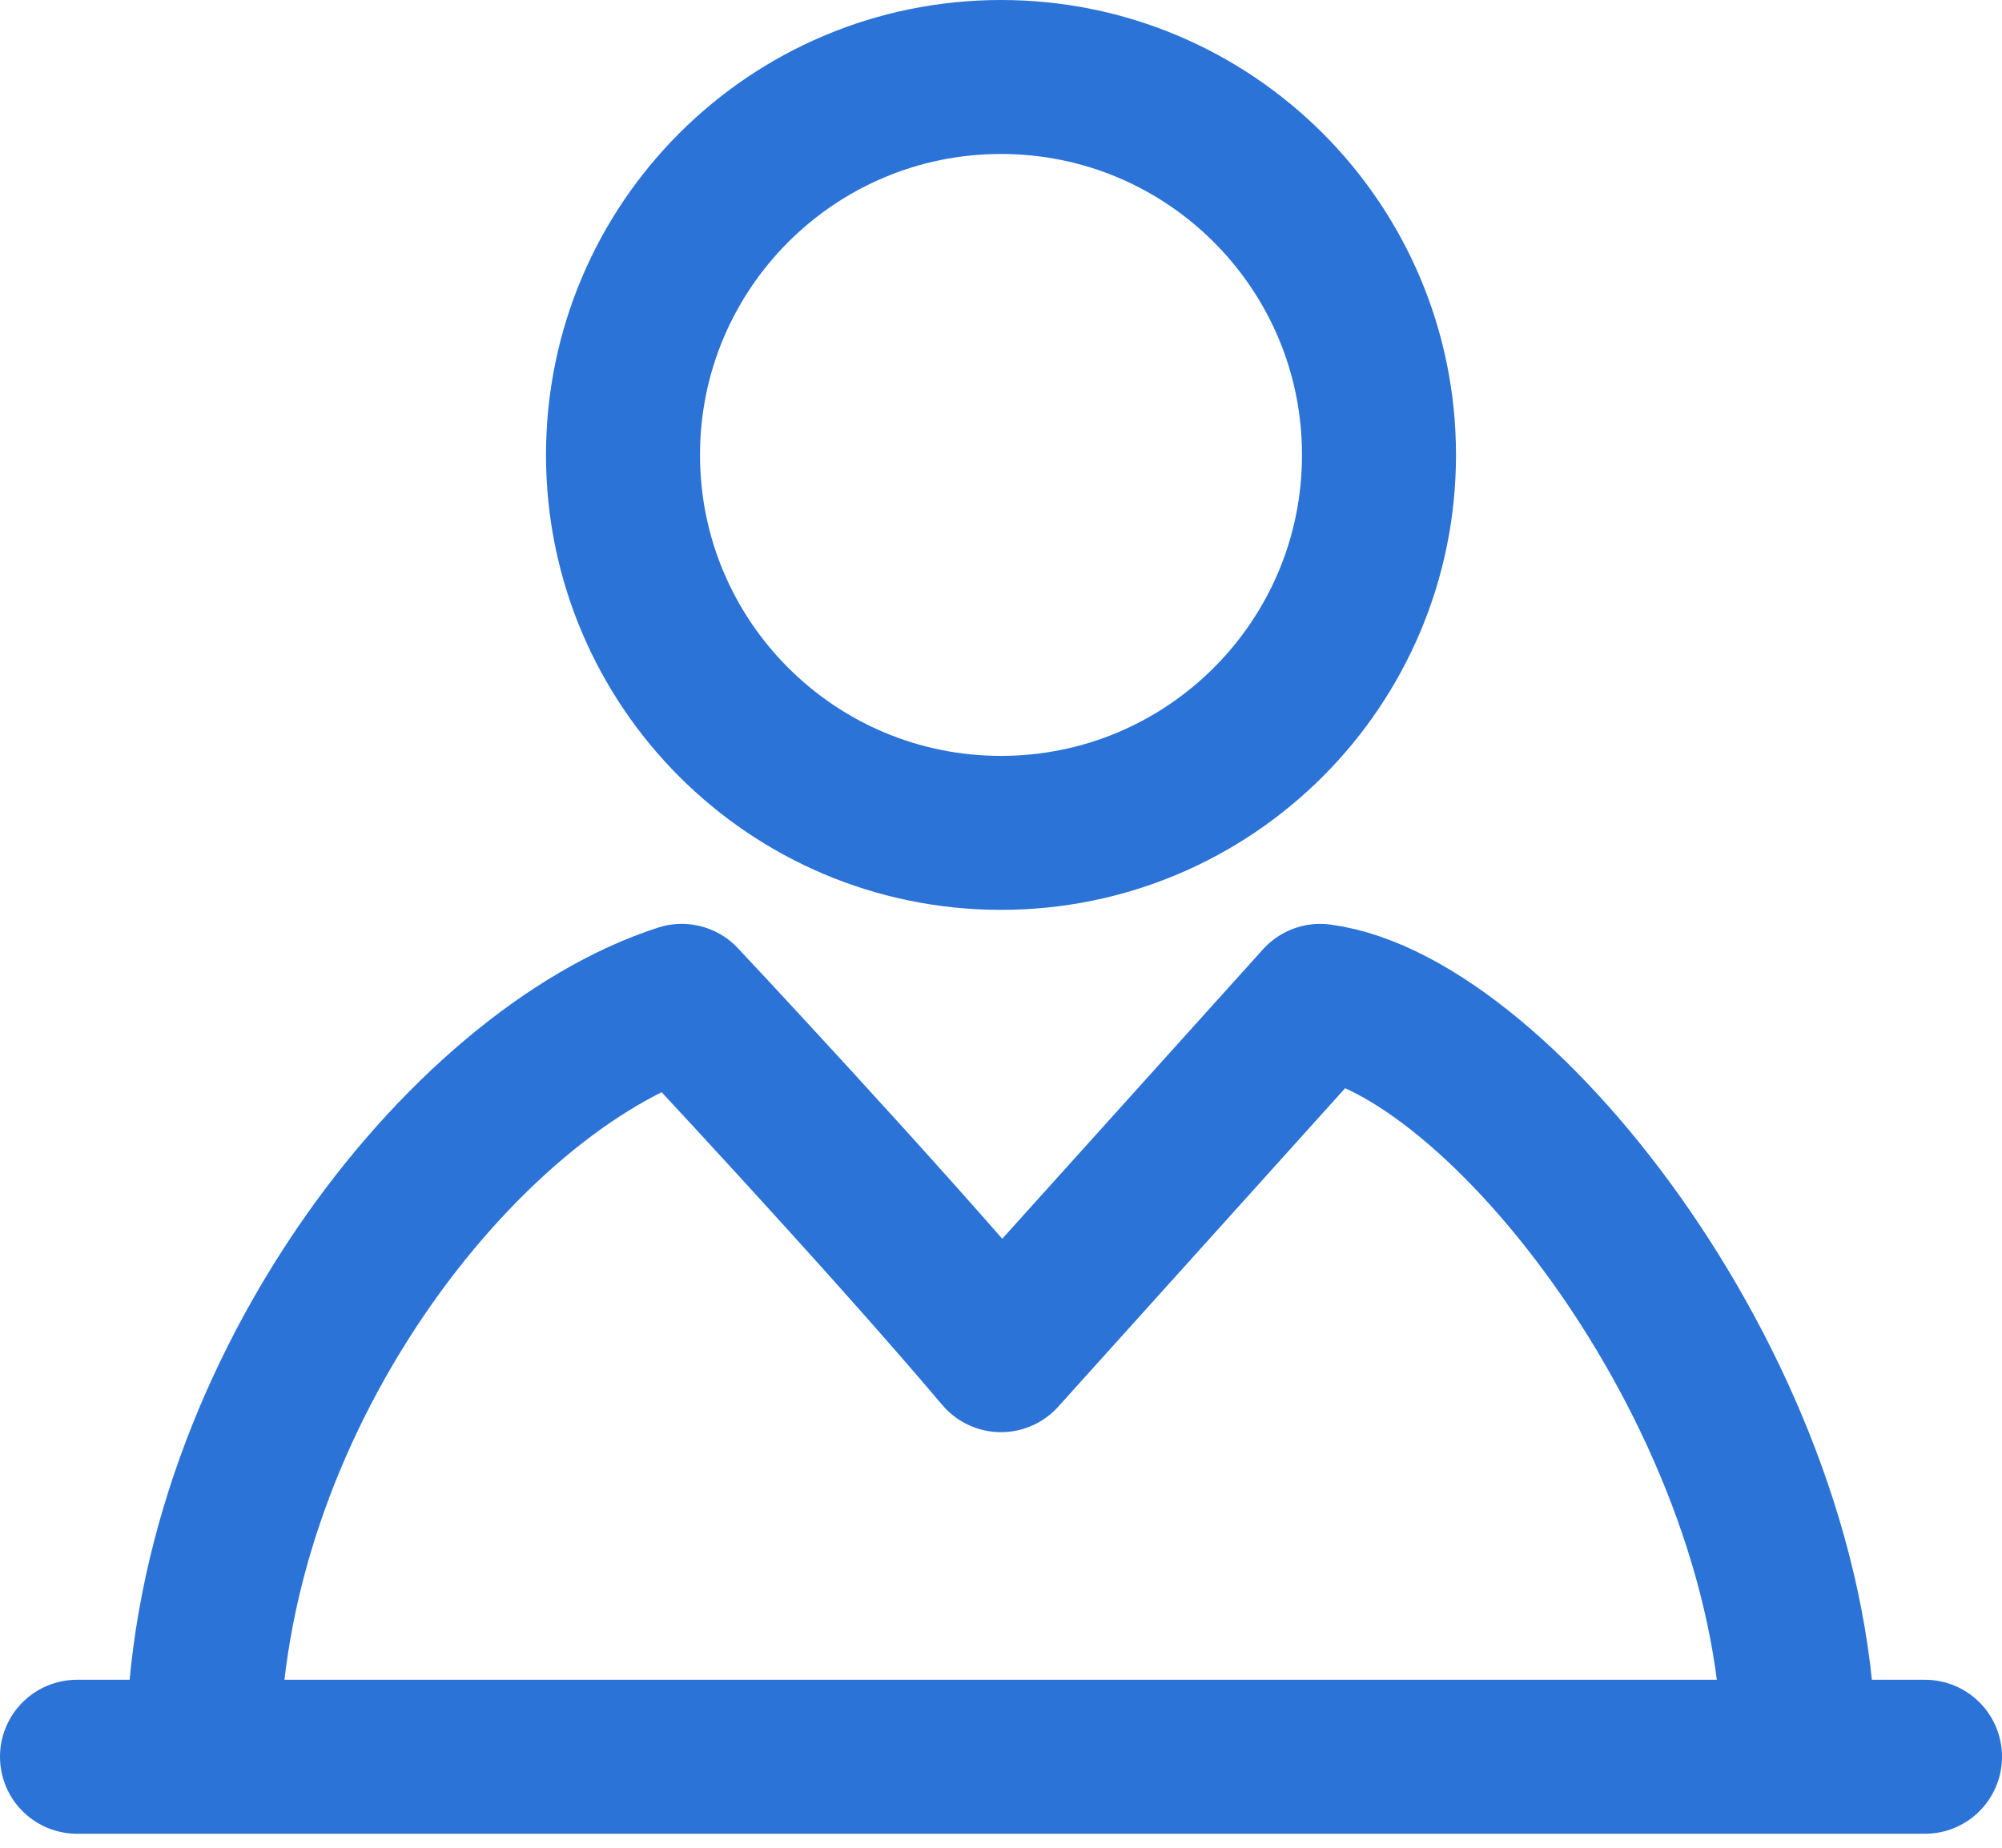 <?xml version="1.0" encoding="UTF-8"?><svg version="1.1" width="26px" height="24px" viewBox="0 0 26.0 24.0" xmlns="http://www.w3.org/2000/svg" xmlns:xlink="http://www.w3.org/1999/xlink"><defs><clipPath id="i0"><path d="M1920,0 L1920,4884 L0,4884 L0,0 L1920,0 Z"></path></clipPath></defs><g transform="translate(-902.0 -1126.0)"><g clip-path="url(#i0)"><g transform="translate(260.0 988.0)"><g transform="translate(625.0 120.0)"><g transform="translate(18.0 19)"><g transform="translate(7.091 0.0)"><path d="M4.909,9.818 C7.62,9.818 9.818,7.62 9.818,4.909 C9.818,2.198 7.62,0 4.909,0 C2.198,0 0,2.198 0,4.909 C0,7.62 2.198,9.818 4.909,9.818 Z" stroke="#2B73D6" stroke-width="2" fill="none" stroke-linejoin="round"></path></g><g transform="translate(1.636 12.0)"><path d="M0,9.818 C0,5.216 3.368,0.92 6.218,0 C6.218,0 8.809,2.761 10.364,4.602 L14.509,0 C16.841,0.307 20.727,5.216 20.727,9.818" stroke="#2B73D6" stroke-width="2" fill="none" stroke-linejoin="round"></path></g><g transform="translate(0.0 21.545)"><path d="M0,0.273 L24,0.273" stroke="#2B73D6" stroke-width="2" fill="none" stroke-linecap="round" stroke-linejoin="round"></path></g></g></g></g></g></g></svg>